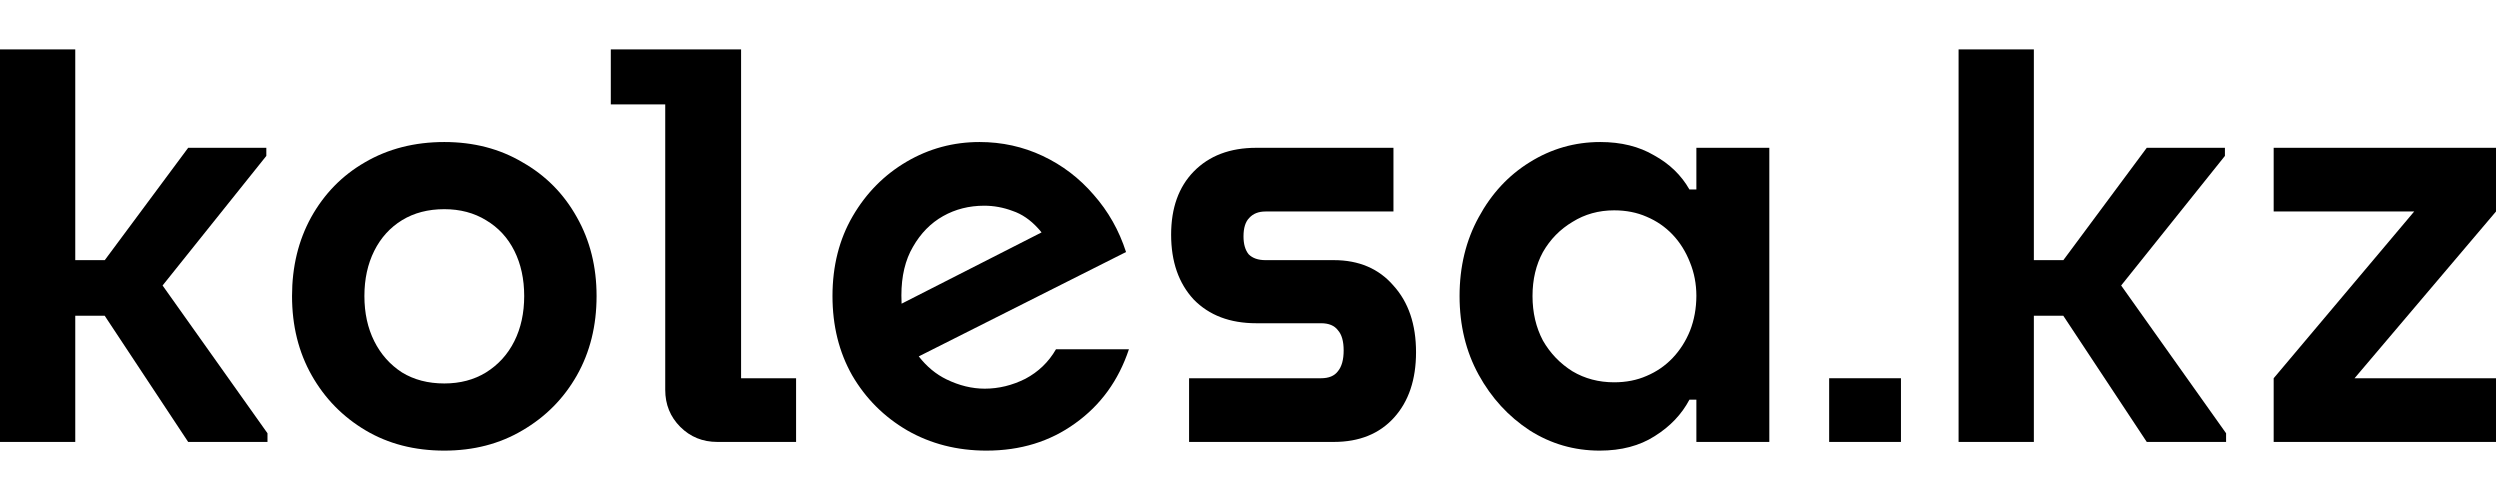 <svg width="175" height="35" viewBox="0 0 162 26" fill="none" xmlns="http://www.w3.org/2000/svg">
    <path d="M12.193 6.378L6.789 13.657H4.877V0H0V25.437H4.877V17.258H6.783L12.193 25.437H17.333V24.875L10.535 15.3L17.258 6.903V6.378H12.193Z" fill="black"/>
    <path fill-rule="evenodd" clip-rule="evenodd" d="M28.791 26C26.865 26 25.164 25.562 23.689 24.687C22.213 23.811 21.05 22.623 20.199 21.123C19.349 19.622 18.924 17.909 18.924 15.983C18.924 14.082 19.336 12.381 20.162 10.88C21.012 9.354 22.175 8.166 23.651 7.316C25.152 6.441 26.865 6.003 28.791 6.003C30.692 6.003 32.38 6.441 33.856 7.316C35.357 8.166 36.532 9.354 37.383 10.88C38.233 12.381 38.658 14.082 38.658 15.983C38.658 17.909 38.233 19.622 37.383 21.123C36.532 22.623 35.357 23.811 33.856 24.687C32.38 25.562 30.692 26 28.791 26ZM28.791 21.648C29.817 21.648 30.717 21.41 31.492 20.935C32.293 20.435 32.906 19.759 33.331 18.909C33.756 18.059 33.968 17.083 33.968 15.983C33.968 14.882 33.756 13.907 33.331 13.056C32.906 12.206 32.293 11.543 31.492 11.068C30.717 10.593 29.817 10.355 28.791 10.355C27.741 10.355 26.828 10.593 26.052 11.068C25.277 11.543 24.677 12.206 24.251 13.056C23.826 13.907 23.613 14.882 23.613 15.983C23.613 17.083 23.826 18.059 24.251 18.909C24.677 19.759 25.277 20.435 26.052 20.935C26.828 21.41 27.741 21.648 28.791 21.648Z" fill="black"/>
    <path d="M44.082 24.462C44.733 25.112 45.533 25.437 46.483 25.437H51.586V21.31H48.022V0H39.58V3.564H43.107V22.061C43.107 23.011 43.432 23.811 44.082 24.462Z" fill="black"/>
    <path fill-rule="evenodd" clip-rule="evenodd" d="M63.925 26C62.024 26 60.311 25.562 58.785 24.687C57.284 23.811 56.096 22.623 55.221 21.123C54.37 19.622 53.945 17.909 53.945 15.983C53.945 14.032 54.383 12.306 55.258 10.805C56.134 9.304 57.297 8.129 58.747 7.279C60.198 6.428 61.774 6.003 63.475 6.003C64.925 6.003 66.288 6.303 67.564 6.903C68.84 7.504 69.94 8.342 70.866 9.417C71.816 10.492 72.516 11.731 72.967 13.131L59.536 19.894C60.05 20.555 60.65 21.052 61.336 21.385C62.161 21.785 62.987 21.986 63.812 21.986C64.713 21.986 65.588 21.773 66.439 21.348C67.289 20.898 67.952 20.26 68.427 19.434H73.154C72.479 21.46 71.316 23.061 69.665 24.237C68.039 25.412 66.126 26 63.925 26ZM58.41 15.945C58.41 16.127 58.414 16.305 58.423 16.479L67.492 11.861C67.419 11.765 67.343 11.676 67.264 11.593C66.764 11.043 66.213 10.668 65.613 10.467C65.013 10.242 64.4 10.13 63.775 10.13C62.799 10.13 61.911 10.355 61.111 10.805C60.311 11.255 59.66 11.918 59.16 12.794C58.66 13.644 58.41 14.695 58.41 15.945Z" fill="black"/>
    <path d="M86.694 20.86C86.469 21.16 86.106 21.31 85.606 21.31H77.052V25.437H86.432C88.082 25.437 89.383 24.912 90.334 23.861C91.284 22.811 91.759 21.398 91.759 19.622C91.759 17.821 91.271 16.383 90.296 15.307C89.346 14.207 88.057 13.657 86.432 13.657H82.004C81.529 13.657 81.166 13.531 80.916 13.281C80.691 13.006 80.579 12.619 80.579 12.118C80.579 11.568 80.704 11.168 80.954 10.918C81.204 10.643 81.554 10.505 82.004 10.505H90.296V6.378H81.404C79.703 6.378 78.353 6.891 77.352 7.916C76.377 8.917 75.889 10.28 75.889 12.006C75.889 13.757 76.377 15.157 77.352 16.208C78.353 17.233 79.703 17.746 81.404 17.746H85.606C86.106 17.746 86.469 17.896 86.694 18.196C86.944 18.471 87.069 18.909 87.069 19.509C87.069 20.11 86.944 20.56 86.694 20.86Z" fill="black"/>
    <path fill-rule="evenodd" clip-rule="evenodd" d="M103.659 26C102.009 26 100.495 25.562 99.12 24.687C97.744 23.786 96.644 22.586 95.818 21.085C94.993 19.584 94.58 17.884 94.58 15.983C94.58 14.082 94.993 12.381 95.818 10.88C96.644 9.354 97.744 8.166 99.12 7.316C100.52 6.441 102.046 6.003 103.697 6.003C105.048 6.003 106.211 6.291 107.186 6.866C108.187 7.416 108.949 8.154 109.475 9.079H109.925V6.378H114.652V25.437H109.925V22.698H109.475C108.974 23.649 108.224 24.437 107.224 25.062C106.248 25.687 105.06 26 103.659 26ZM109.512 13.807C109.785 14.477 109.923 15.196 109.925 15.964C109.923 16.782 109.785 17.539 109.512 18.234C109.237 18.909 108.862 19.497 108.387 19.997C107.911 20.497 107.349 20.885 106.698 21.16C106.073 21.435 105.373 21.573 104.597 21.573C103.597 21.573 102.696 21.335 101.896 20.86C101.096 20.36 100.458 19.697 99.983 18.872C99.532 18.021 99.307 17.058 99.307 15.983C99.307 14.907 99.532 13.957 99.983 13.131C100.458 12.306 101.096 11.656 101.896 11.18C102.696 10.68 103.597 10.43 104.597 10.43C105.373 10.43 106.073 10.568 106.698 10.843C107.349 11.118 107.911 11.505 108.387 12.006C108.862 12.506 109.237 13.106 109.512 13.807Z" fill="black"/>
    <path d="M139.11 6.378L133.706 13.657H131.794V0H126.916V25.437H131.794V17.258H133.7L139.11 25.437H144.25V24.875L137.451 15.3L144.175 6.903V6.378H139.11Z" fill="black"/>
    <path d="M156.439 10.505L147.334 21.31V25.437H161.741V21.31H152.575L161.741 10.505V6.378H147.334V10.505H156.439Z" fill="black"/>
    <path d="M118.529 21.31V25.437H123.182V21.31H118.529Z" fill="black"/>
</svg>